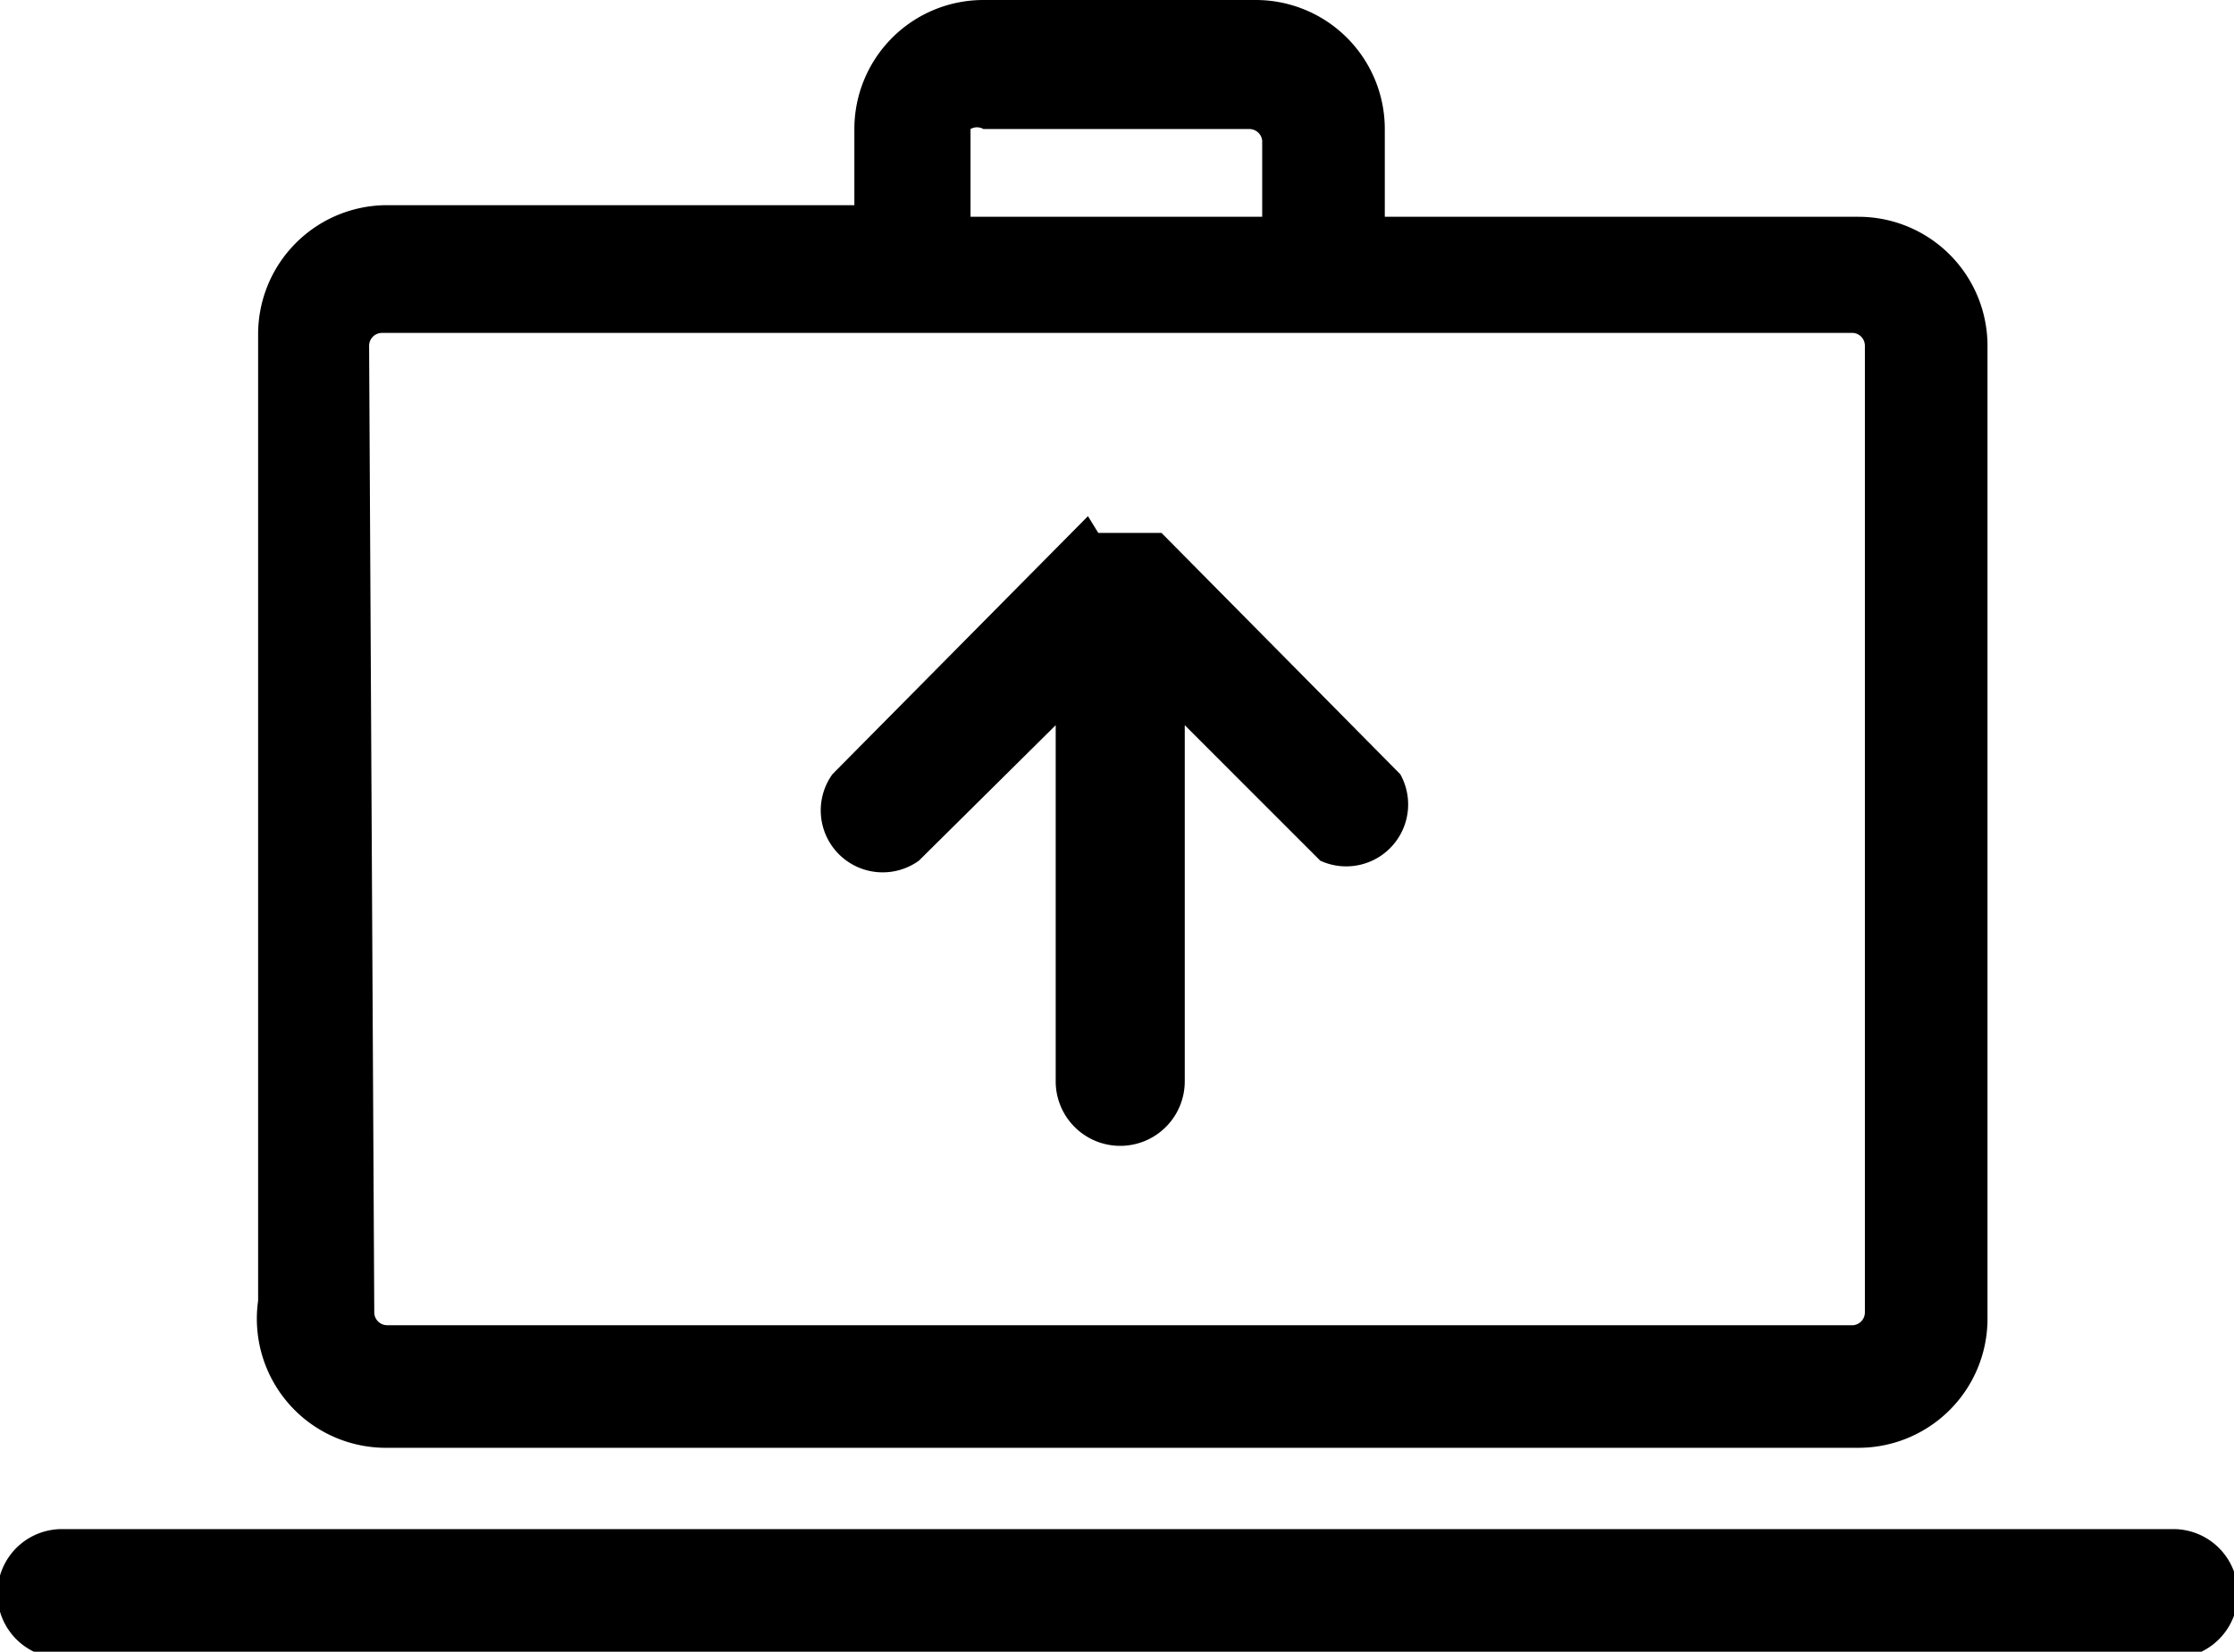 <svg xmlns="http://www.w3.org/2000/svg" viewBox="0 0 17.31 12.8"><title>Asset 7</title><g id="Layer_2" data-name="Layer 2"><g id="Layer_1-2" data-name="Layer 1"><path d="M3,11.22h11.4a1,1,0,0,0,1-1V2.68a1,1,0,0,0-1-1H10.73V1a1,1,0,0,0-1-1H7.62a1,1,0,0,0-1,1v.59H3a1,1,0,0,0-1,1v7.49A1,1,0,0,0,3,11.22ZM7.52,1A.1.1,0,0,1,7.62,1H9.68a.1.1,0,0,1,.1.09v.59H7.52ZM2.86,2.68a.1.1,0,0,1,.1-.1h11.4a.1.1,0,0,1,.09.1v7.49a.1.1,0,0,1-.09.1H3a.1.1,0,0,1-.1-.1Z"/><path d="M7.12,6.67,8.18,5.62V8.38a.48.48,0,0,0,1,0V5.62l1.05,1.05A.48.48,0,0,0,10.85,6L9,4.13l0,0h0l0,0h0l0,0h0l0,0H8.51L8.43,4h0l0,0h0l0,0h0l0,0L6.45,6a.48.48,0,0,0,.67.67Z"/><path d="M16.84,11.85H.48a.48.48,0,1,0,0,1H16.84a.48.48,0,0,0,0-1Z"/></g></g></svg>